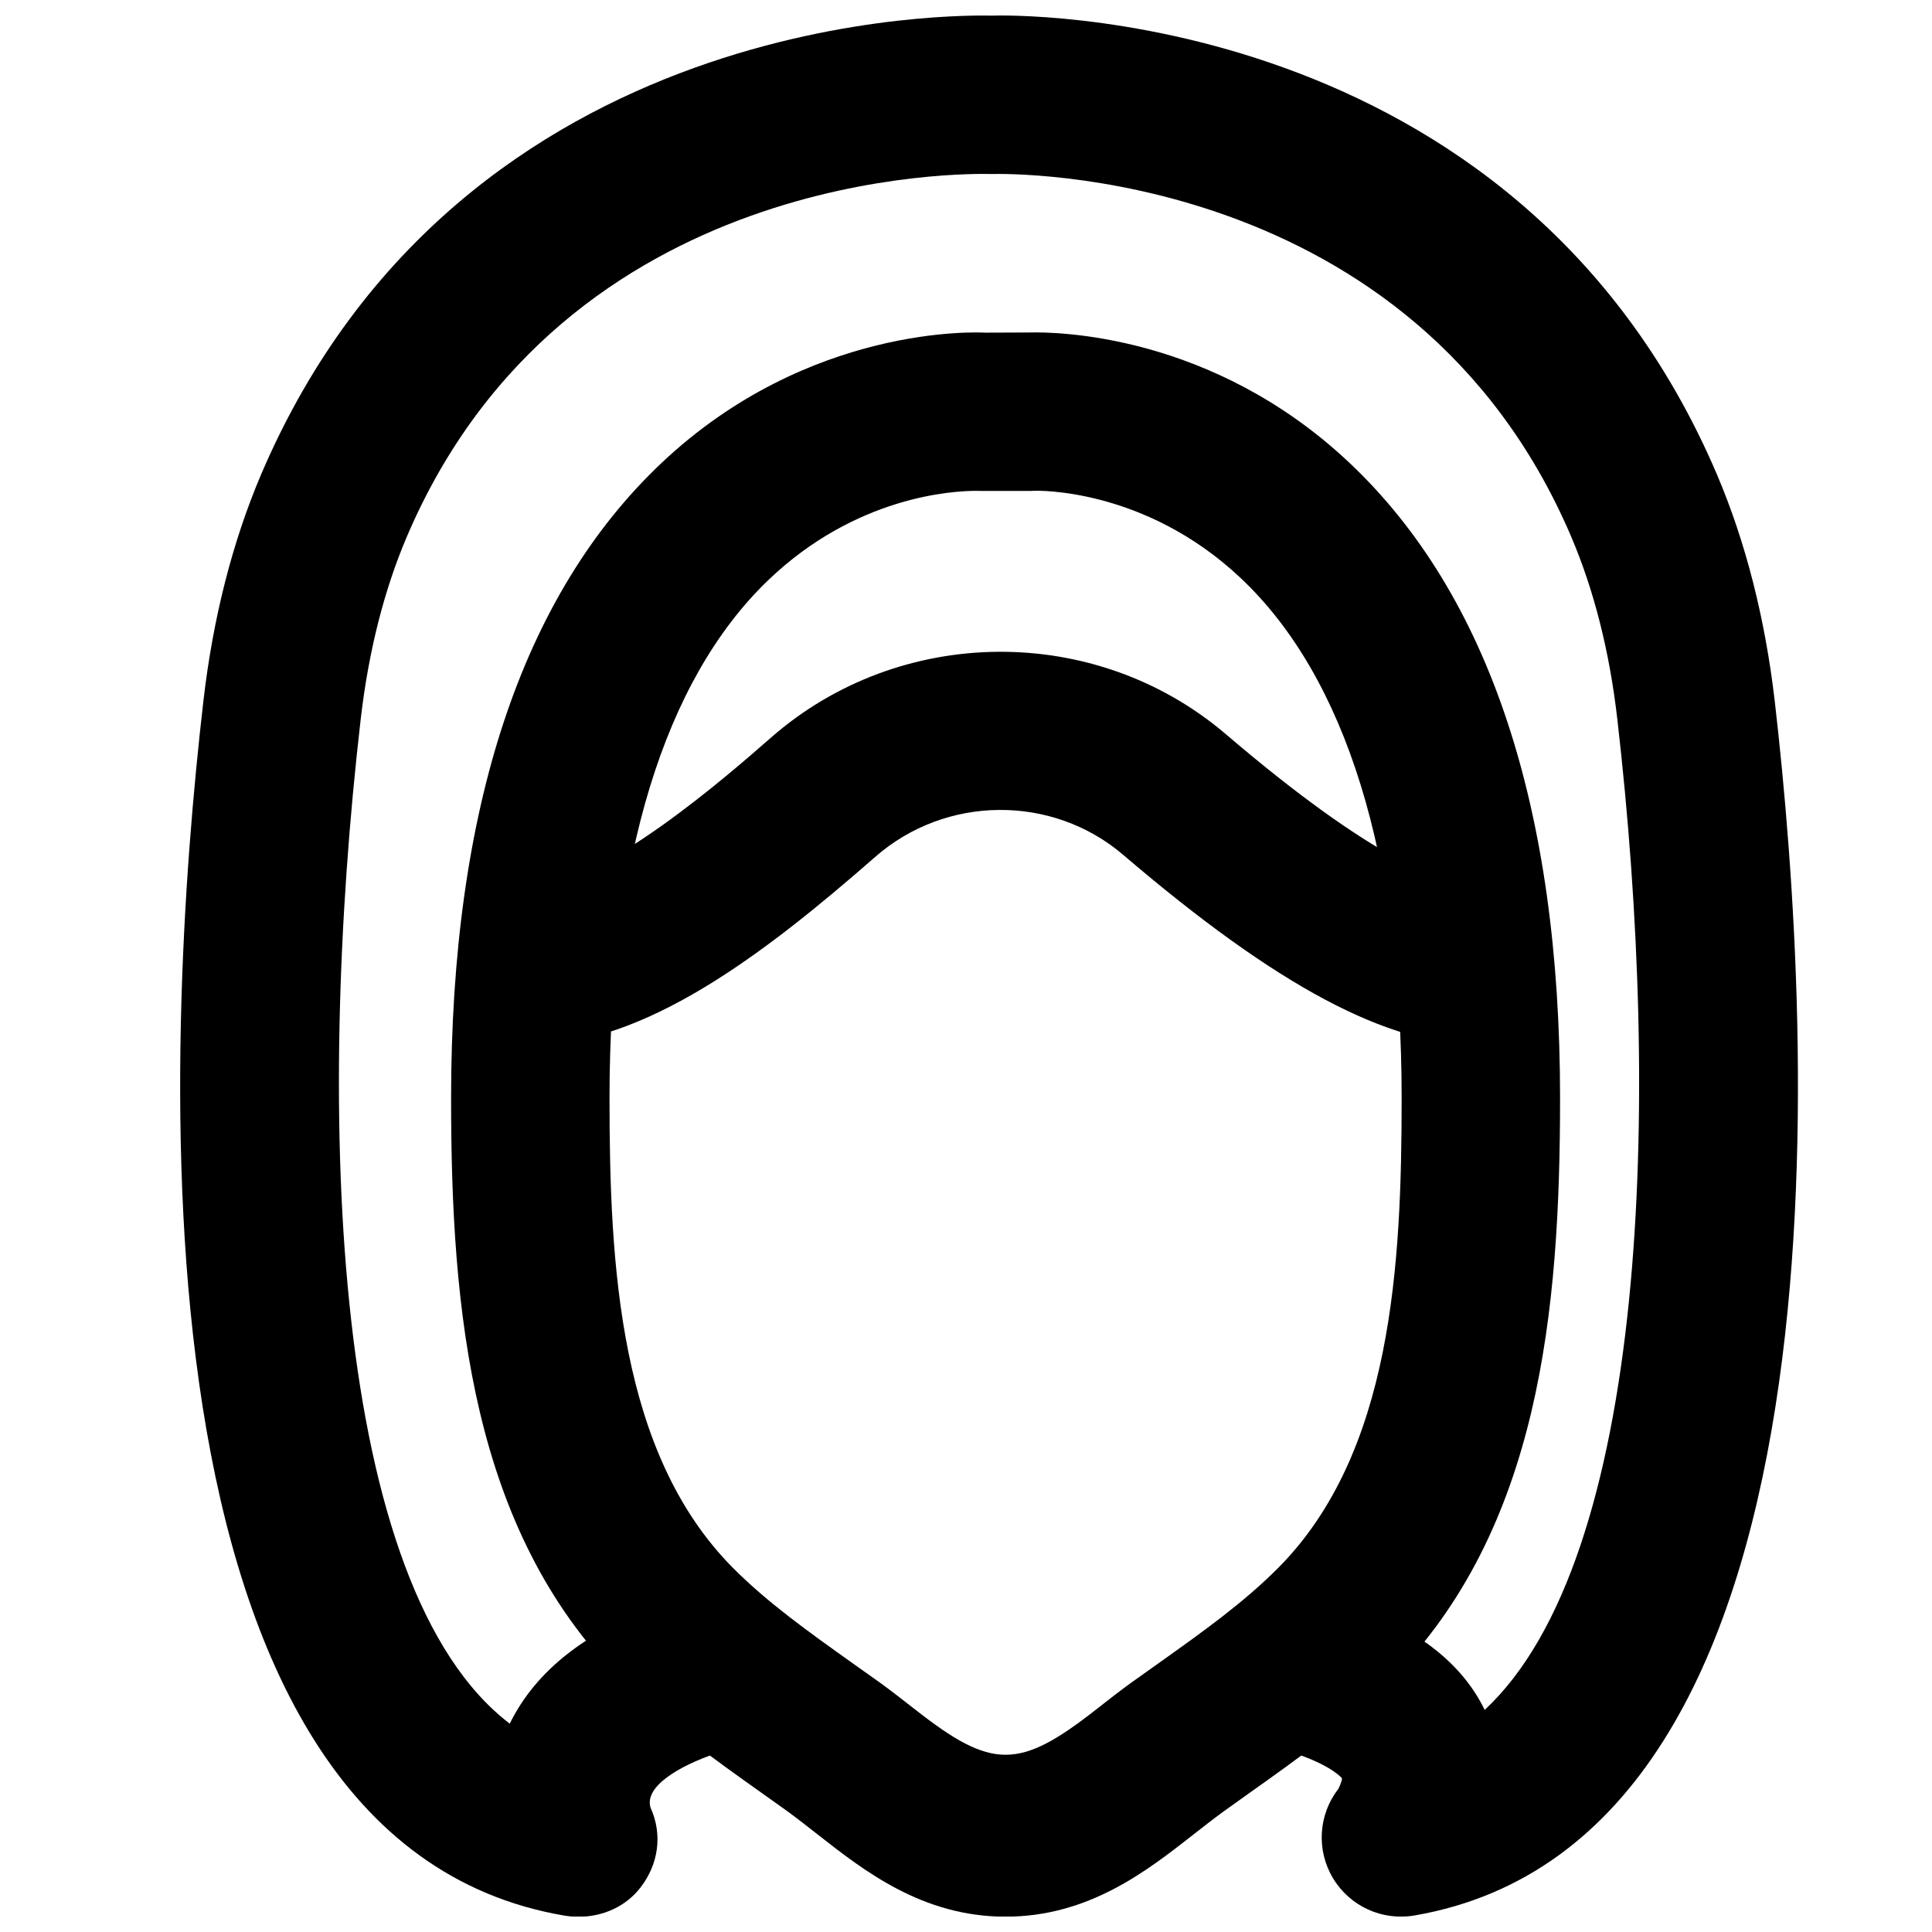 <?xml version="1.0" encoding="UTF-8"?>
<!-- Uploaded to: ICON Repo, www.svgrepo.com, Generator: ICON Repo Mixer Tools -->
<svg width="800px" height="800px" version="1.1" viewBox="144 144 512 512" xmlns="http://www.w3.org/2000/svg">
 <defs>
  <clipPath id="b">
   <path d="m263 232h295v419.9h-295z"/>
  </clipPath>
  <clipPath id="a">
   <path d="m191 148.09h430v503.81h-430z"/>
  </clipPath>
 </defs>
 <g clip-path="url(#b)">
  <path d="m402.7 274.08c-6.004 0-31.863 1.301-55.207 23.762-27.457 26.43-41.965 73.852-41.965 137.18 0 44.273 2.519 94.023 32.645 124.42 9.234 9.297 20.234 17.105 31.844 25.379l7.242 5.141c3.129 2.269 6.172 4.66 9.238 7.055 20.402 16.016 27.582 16.016 48.008 0 3.043-2.394 6.109-4.785 9.234-7.055l7.223-5.141c11.629-8.273 22.609-16.082 31.844-25.379 30.125-30.398 32.645-80.148 32.645-124.42 0-63.859-14.738-111.53-42.637-137.81-25.547-24.098-54.199-23.133-54.473-23.156-0.398 0.023-0.82 0.043-1.219 0.043h-13.246c-0.188-0.02-0.609-0.02-1.176-0.02m7.789 377.86c-22.062 0-37.512-12.152-49.941-21.895-2.602-2.035-5.184-4.07-7.828-6.004l-7.012-4.996c-12.555-8.922-25.57-18.156-37.344-30.039-39.383-39.738-44.82-97.488-44.82-153.98 0-76.789 18.789-133.43 55.82-168.38 39-36.777 83.945-34.594 85.73-34.488l11.672-0.043c6.863-0.188 48.387 0.148 84.848 34.531 37.051 34.953 55.82 91.59 55.82 168.38 0 56.488-5.438 114.24-44.82 153.98-11.773 11.883-24.77 21.117-37.344 30.039l-6.988 4.996c-2.668 1.934-5.25 3.969-7.852 6.004-12.43 9.742-27.879 21.895-49.941 21.895" fill-rule="evenodd"/>
 </g>
 <g clip-path="url(#a)">
  <path d="m297.31 651.96c-1.301 0-2.602-0.105-3.926-0.336-117.43-20.238-105.88-231.9-95.469-321.96 2.539-21.895 7.68-42.066 15.281-59.934 53.422-125.09 188.05-121.67 193.65-121.59 4.07-0.145 138.76-3.441 192.16 121.59 7.598 17.867 12.742 38.039 15.305 59.934 10.41 90.055 21.934 301.72-95.473 321.96-8.566 1.469-17.109-2.457-21.559-9.848-4.473-7.41-3.926-16.812 1.363-23.656 0.336-0.547 1.008-2.203 1.008-2.875-0.125 0-2.332-3.109-12.027-6.445-10.961-3.758-16.773-15.723-13.016-26.684 3.777-10.957 15.703-16.812 26.68-13.012 18.031 6.211 30.164 15.617 36.168 28.043 43.16-40.156 46.98-160.23 35.141-262.65-2.055-17.906-6.191-34.152-12.215-48.281-41.902-98.16-148.98-96.207-153.6-96.102-5.961-0.148-113.02-2.164-154.96 96.102-6.023 14.129-10.141 30.375-12.219 48.281-12.215 105.74-7.723 230.3 39.488 266.29 6.926-14.129 20.57-24.793 40.598-31.676 10.977-3.801 22.902 2.055 26.68 13.012 3.781 10.961-2.055 22.926-13.016 26.684-9.383 3.231-18.766 8.691-16.918 14.316 3.191 7.074 2.078 14.926-2.688 21.074-3.945 5.125-10.074 7.769-16.438 7.769" fill-rule="evenodd"/>
 </g>
 <path d="m536.44 421.01c-24.727 0-53.926-15.555-94.758-50.445-18.809-16.102-47.062-15.867-65.746 0.527-29.598 25.926-61.148 49.918-91.398 49.918-11.609 0-18.895-9.383-18.895-20.973 0-11.605 7.285-21.012 18.895-21.012 18.641 0 52.586-29.746 63.73-39.508 34.301-30.059 86.172-30.418 120.7-0.859 39.047 33.355 58.254 40.367 67.469 40.367 11.609 0 19.02 9.406 19.02 21.012 0 11.59-7.41 20.973-19.02 20.973" fill-rule="evenodd"/>
</svg>